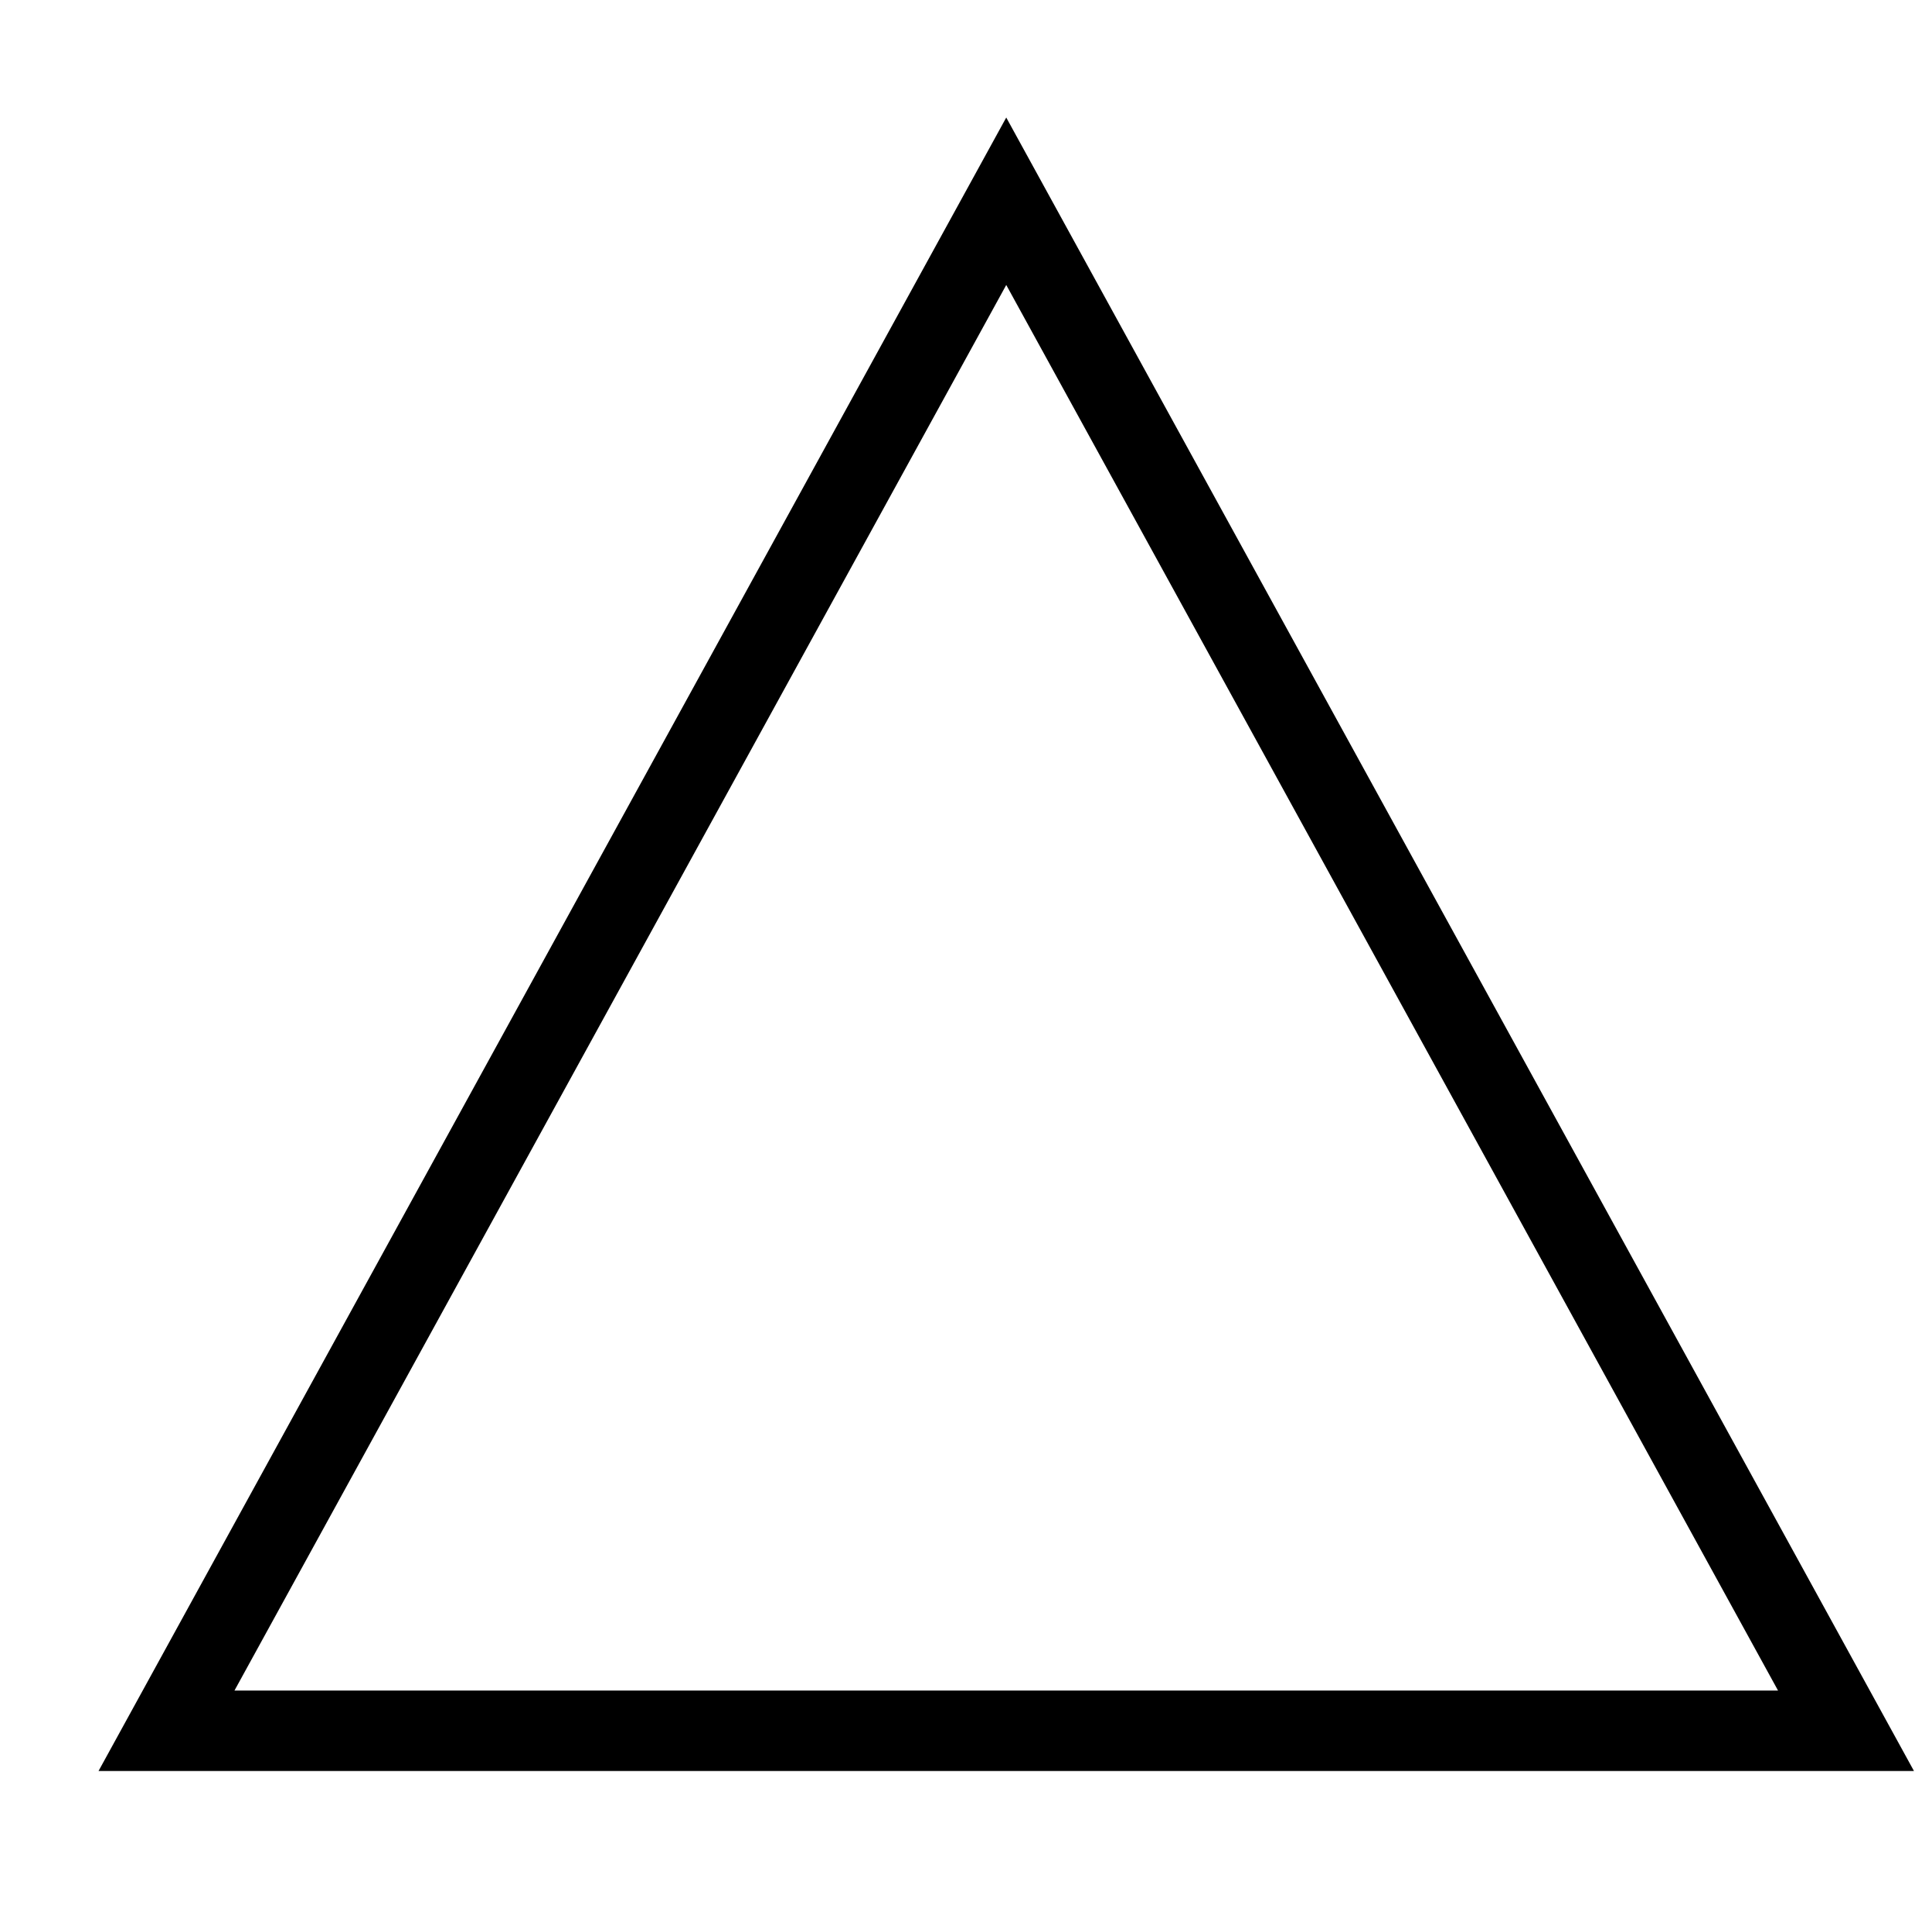 <?xml version="1.0" encoding="utf-8"?>
<svg fill="#000000" width="800px" height="800px" viewBox="0 0 24 24" xmlns="http://www.w3.org/2000/svg"><path d="M23.776 22H1.224L12.5 1.46zM2.913 21h19.174L12.5 3.54z"/></svg>